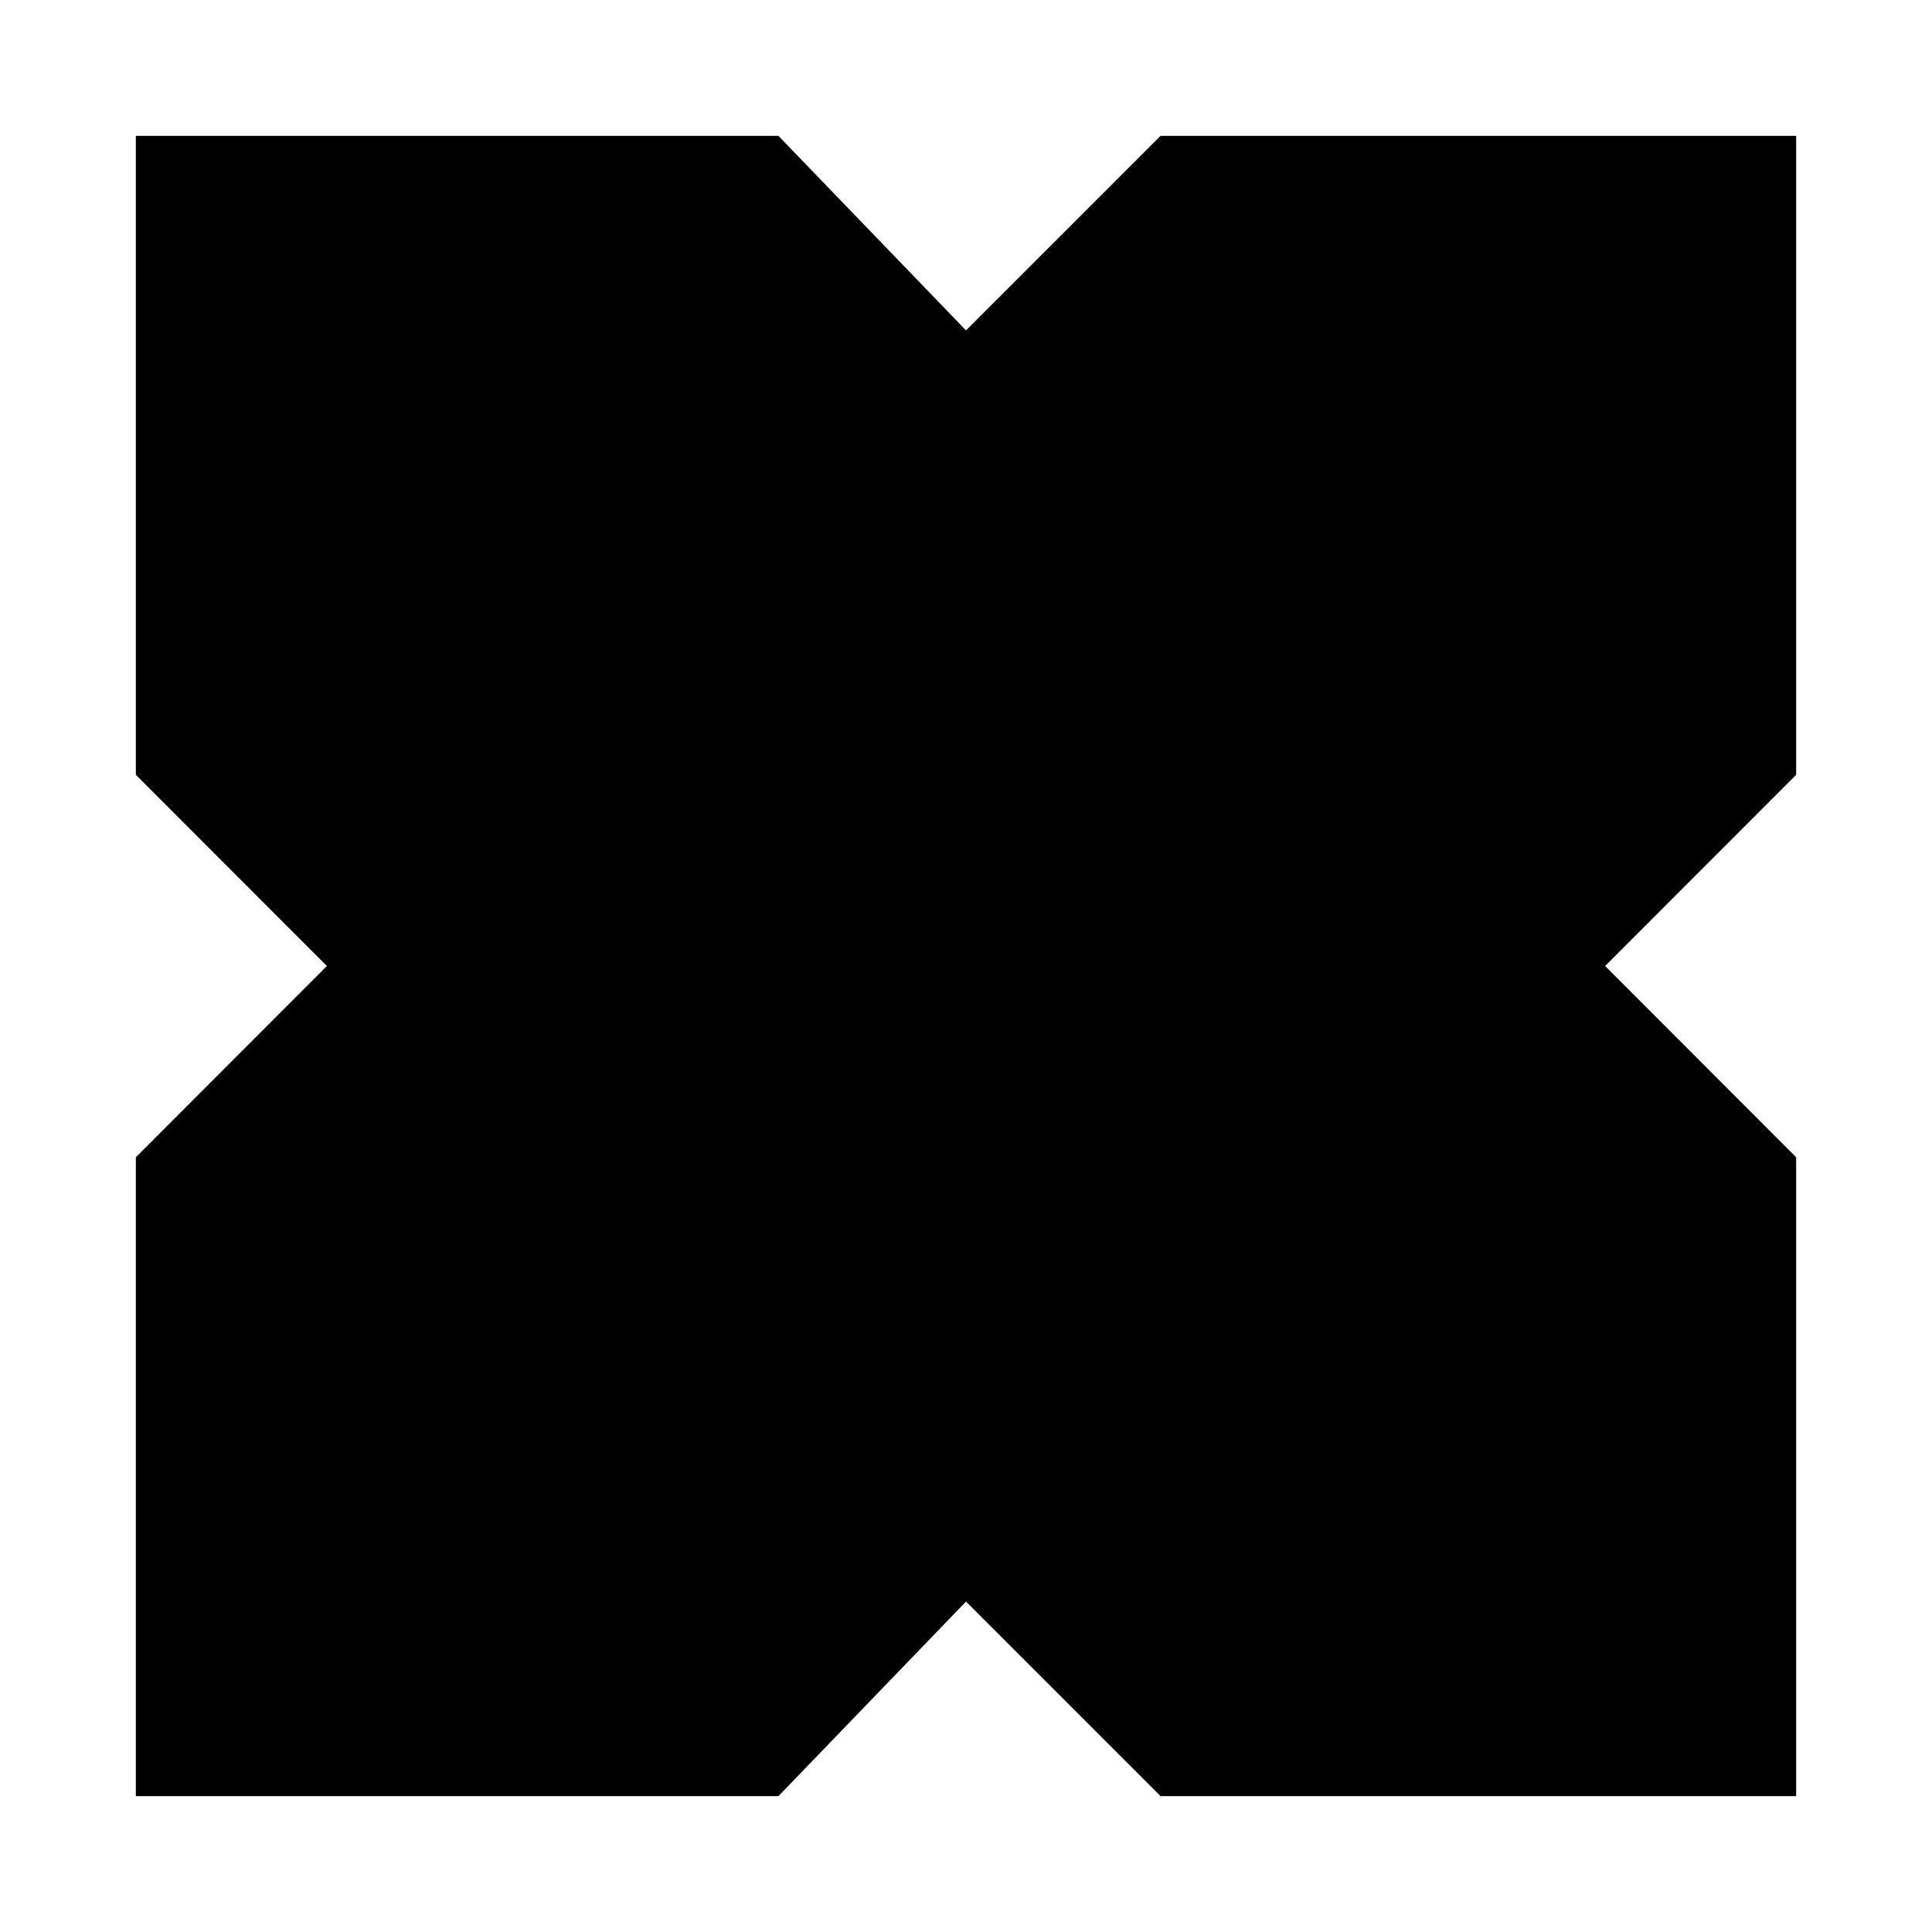<svg width="128" height="128" viewBox="0 0 128 128" fill="none" xmlns="http://www.w3.org/2000/svg">
<path d="M119 51.334L119 9H76.891L64 21.891L51.571 9H9V51.334L21.658 64L9 76.67V119H51.571L64 106.109L76.891 119H119L119 76.67L106.342 64L119 51.334Z" fill="black"/>
</svg>
